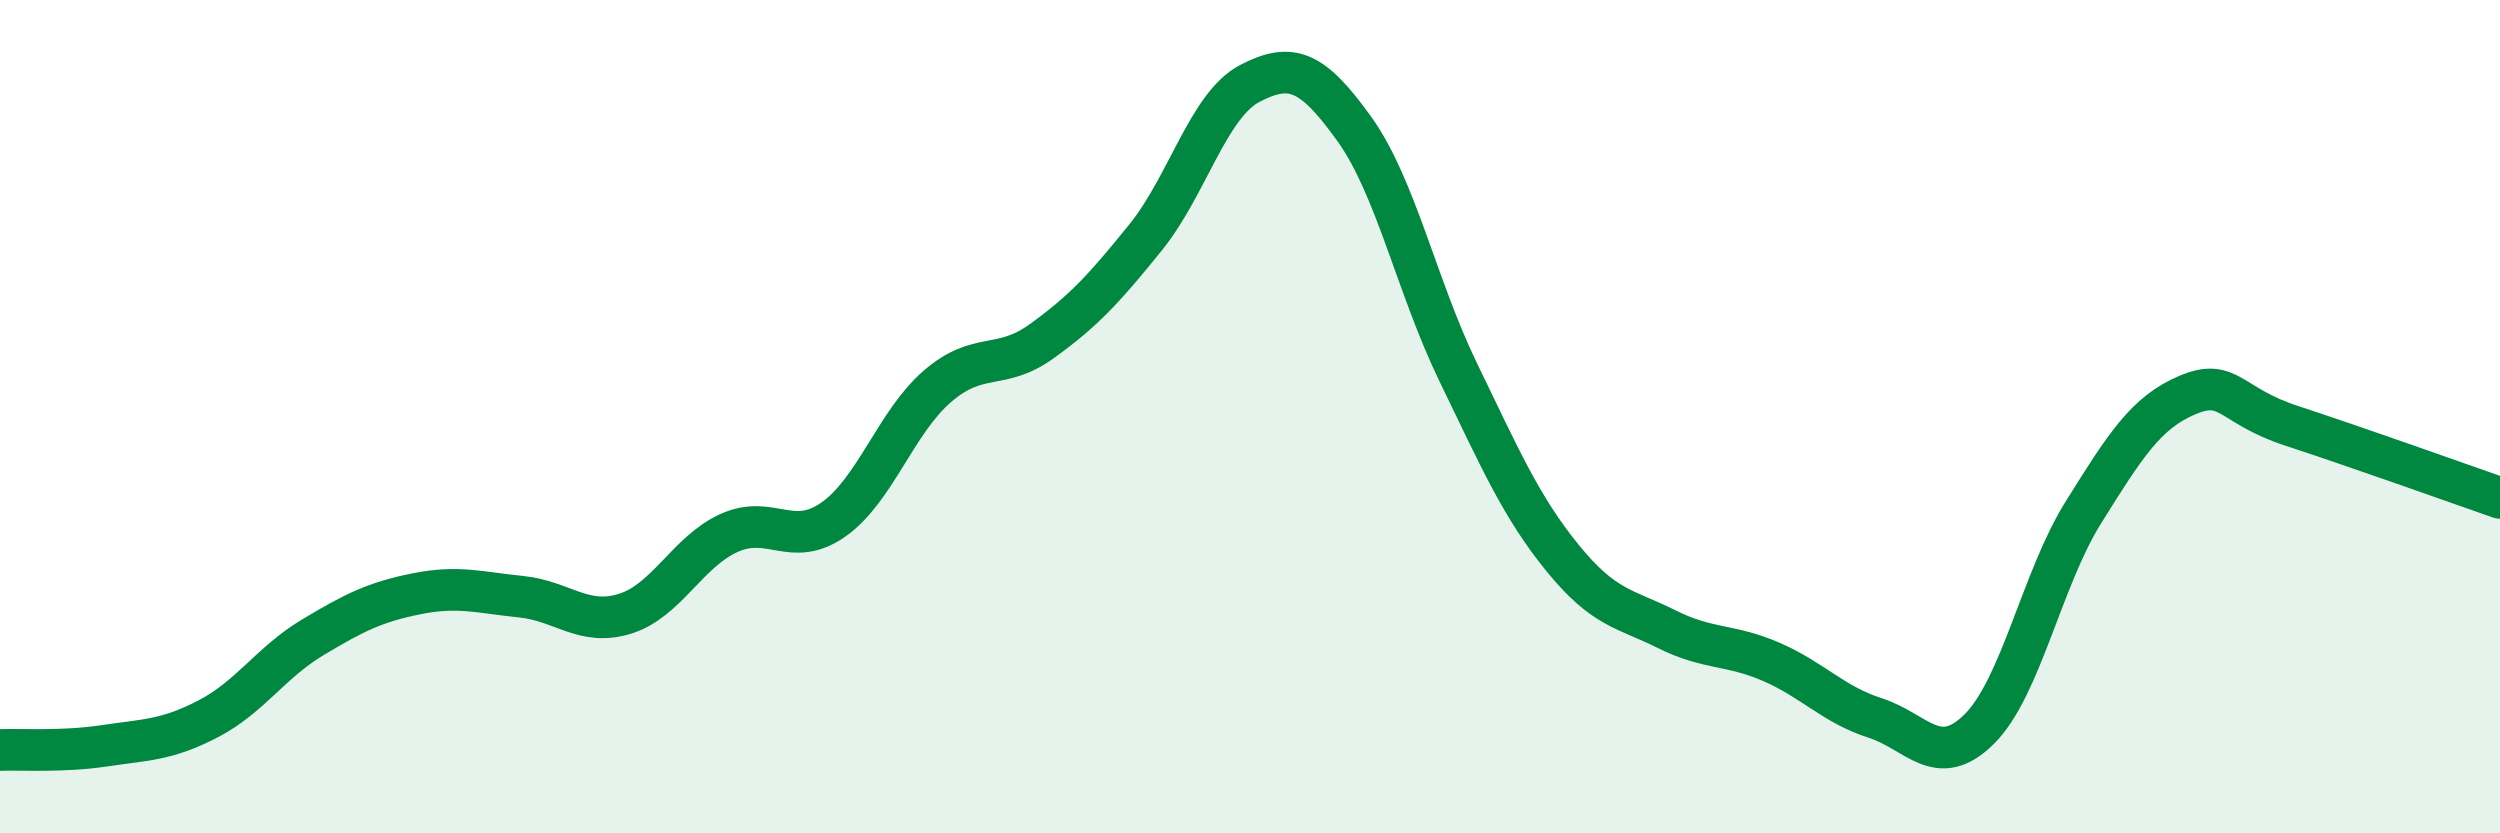 
    <svg width="60" height="20" viewBox="0 0 60 20" xmlns="http://www.w3.org/2000/svg">
      <path
        d="M 0,18 C 0.5,17.98 1.5,18.05 2.5,17.9 C 3.5,17.75 4,17.77 5,17.25 C 6,16.73 6.5,15.9 7.5,15.3 C 8.5,14.7 9,14.45 10,14.25 C 11,14.05 11.5,14.22 12.5,14.32 C 13.5,14.42 14,15.04 15,14.73 C 16,14.42 16.5,13.24 17.5,12.79 C 18.5,12.34 19,13.17 20,12.47 C 21,11.77 21.5,10.13 22.5,9.27 C 23.5,8.41 24,8.91 25,8.19 C 26,7.47 26.5,6.93 27.5,5.69 C 28.5,4.45 29,2.52 30,2 C 31,1.48 31.5,1.7 32.5,3.09 C 33.5,4.48 34,6.88 35,8.94 C 36,11 36.5,12.16 37.5,13.39 C 38.5,14.62 39,14.6 40,15.1 C 41,15.6 41.5,15.45 42.5,15.88 C 43.5,16.31 44,16.91 45,17.23 C 46,17.55 46.5,18.49 47.5,17.5 C 48.5,16.51 49,13.9 50,12.3 C 51,10.7 51.5,9.9 52.5,9.48 C 53.5,9.06 53.5,9.73 55,10.22 C 56.5,10.71 59,11.6 60,11.95L60 20L0 20Z"
        fill="#008740"
        opacity="0.1"
        stroke-linecap="round"
        stroke-linejoin="round"
      />
      <path
        d="M 0,18 C 0.5,17.98 1.5,18.05 2.5,17.9 C 3.5,17.75 4,17.77 5,17.25 C 6,16.73 6.5,15.9 7.5,15.3 C 8.5,14.7 9,14.45 10,14.25 C 11,14.05 11.5,14.22 12.5,14.32 C 13.5,14.42 14,15.04 15,14.73 C 16,14.42 16.5,13.24 17.5,12.79 C 18.5,12.34 19,13.17 20,12.47 C 21,11.77 21.5,10.13 22.5,9.27 C 23.5,8.41 24,8.91 25,8.19 C 26,7.47 26.5,6.93 27.5,5.69 C 28.5,4.45 29,2.52 30,2 C 31,1.48 31.5,1.7 32.5,3.09 C 33.5,4.48 34,6.88 35,8.94 C 36,11 36.5,12.16 37.5,13.39 C 38.5,14.62 39,14.6 40,15.1 C 41,15.6 41.5,15.45 42.5,15.88 C 43.5,16.31 44,16.91 45,17.23 C 46,17.55 46.5,18.49 47.5,17.5 C 48.5,16.51 49,13.9 50,12.3 C 51,10.7 51.5,9.9 52.5,9.48 C 53.5,9.06 53.5,9.73 55,10.22 C 56.5,10.71 59,11.6 60,11.95"
        stroke="#008740"
        stroke-width="1"
        fill="none"
        stroke-linecap="round"
        stroke-linejoin="round"
      />
    </svg>
  